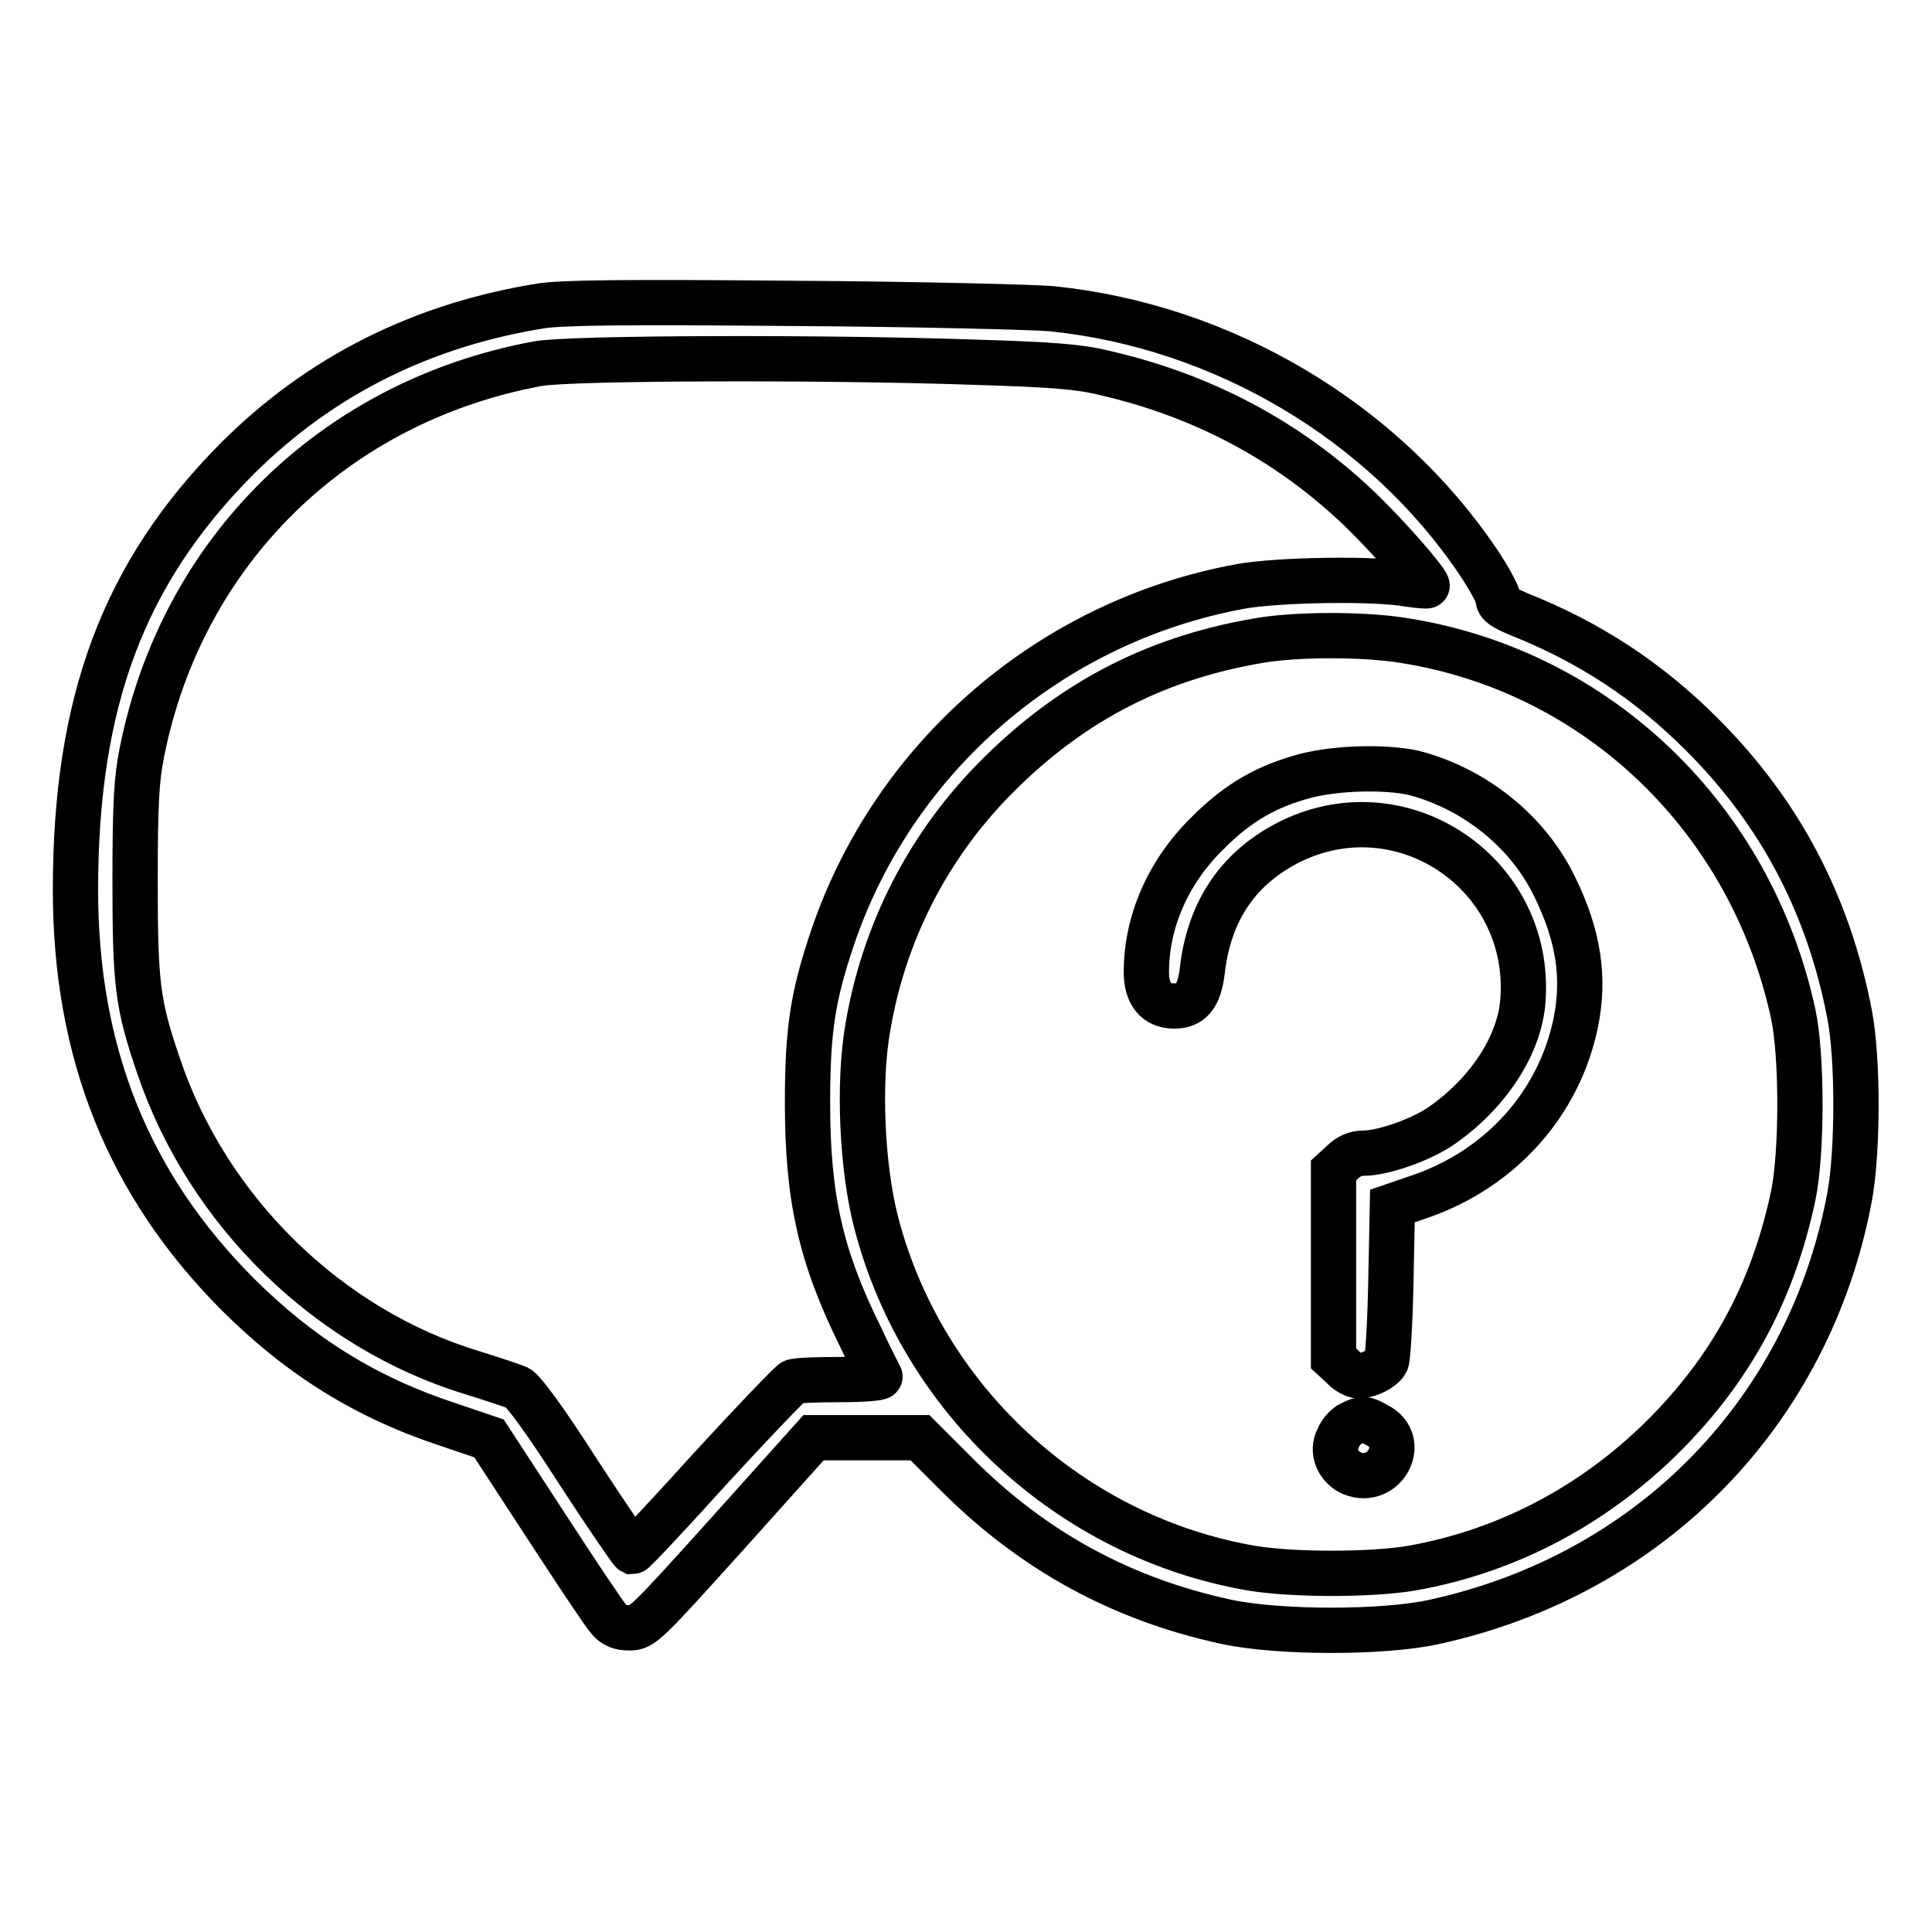<?xml version="1.0" encoding="utf-8"?>
<!-- Svg Vector Icons : http://www.onlinewebfonts.com/icon -->
<!DOCTYPE svg PUBLIC "-//W3C//DTD SVG 1.1//EN" "http://www.w3.org/Graphics/SVG/1.1/DTD/svg11.dtd">
<svg version="1.1" xmlns="http://www.w3.org/2000/svg" xmlns:xlink="http://www.w3.org/1999/xlink" x="0px" y="0px" viewBox="0 0 256 256" enable-background="new 0 0 256 256" xml:space="preserve">
<g><g><g><path stroke-width="6" fill-opacity="0" stroke="#000000"  d="M71.9,40.5C56,43,42.4,49.8,31.4,60.8C16.4,75.9,10,92.9,10,117.9c0,21.6,7,39,21.4,53.5c8.3,8.3,17.1,13.8,28.1,17.4l5.3,1.8l7.5,11.5c4.1,6.3,7.9,12,8.4,12.5c0.7,0.8,1.5,1.1,2.7,1.1c1.7,0,2.1-0.4,13.1-12.6l11.3-12.6h7l7.1,0l4.9,4.9c10.1,10.1,21.8,16.5,35.7,19.5c7,1.5,20.9,1.5,27.6,0c28.7-6.3,49.7-27.9,55-56.4c1.1-6.1,1.1-18.2,0-24c-2.8-14.6-9.2-26.8-19.6-37.2c-7.1-7.1-14.9-12.2-24.2-15.9c-2.1-0.9-2.8-1.3-2.8-2.1c0-0.5-1.2-2.7-2.6-4.8c-12.6-18.7-33.9-31.3-56.6-33.6c-2.4-0.2-17.7-0.6-34-0.7C82.5,40,75.1,40.1,71.9,40.5z M129.3,48c10,0.3,13.8,0.6,17,1.4c13.1,3,24.3,9,33.6,17.8c3.9,3.7,9.2,9.8,9.2,10.4c0,0.1-1.1,0-2.5-0.2c-4.3-0.8-17.2-0.6-22.2,0.3c-25.2,4.6-46,22.6-54.1,46.6c-2.6,7.7-3.3,12.2-3.3,21.8c0,12.5,1.7,20.3,7,31c1.3,2.8,2.5,5.1,2.6,5.3c0.1,0.2-2.3,0.4-5.3,0.4c-3,0-5.8,0.1-6.2,0.3s-5.3,5.3-10.9,11.4c-5.5,6.1-10.2,11.1-10.4,11.1c-0.2-0.1-3.5-4.9-7.2-10.6c-4.1-6.4-7.2-10.7-8-11.1c-0.7-0.3-3.4-1.2-6-2c-19.1-5.8-35.1-21.4-41.6-40.7c-2.8-8.2-3.1-10.8-3.1-24.6c0-10.2,0.2-13.4,0.9-16.9C24.1,73,44.3,53.2,71.2,48.2C75.2,47.4,109.5,47.3,129.3,48z M186.2,84.9c25.6,4.1,45.8,23.6,51.4,49.4c1.2,5.5,1.2,18.5,0,24.2c-2.6,12.2-7.8,22.1-16.3,30.9c-9.4,9.7-21.2,16.1-34.3,18.4c-5.4,0.9-15.6,0.9-21.1,0c-24-4.1-43.7-22.3-49.8-45.8c-1.9-7.3-2.4-18.6-1.1-25.9c2.1-12.4,7.8-23.6,16.4-32.5c9.9-10.2,21.2-16.3,35.3-18.7C171.7,84,180.9,84,186.2,84.9z"/><path stroke-width="6" fill-opacity="0" stroke="#000000"  d="M173,102.8c-5.2,1.4-8.9,3.5-13,7.6c-5.2,5.1-8.1,11.7-8.1,18.4c0,2.9,1.3,4.5,3.7,4.5c2.2,0,3.3-1.3,3.7-4.6c0.9-8.1,4.9-13.9,11.9-17.3c14.9-7.1,31.8,4.5,30.6,21.1c-0.4,6-4.7,12.5-11,16.8c-2.7,1.8-7.6,3.5-10.1,3.5c-1.1,0-2,0.4-2.8,1.2l-1.2,1.1v12.4V180l1.2,1.1c0.6,0.7,1.6,1.2,2.1,1.2c1.4,0,3.3-1,3.7-1.9c0.2-0.4,0.5-5.2,0.6-10.7l0.2-9.9l3.8-1.3c10.6-3.7,18.3-12.3,20.5-23c1.2-5.9,0.4-11.5-2.8-18c-3.5-7.3-10.6-13-18.7-15.1C183.6,101.6,177.3,101.7,173,102.8z"/><path stroke-width="6" fill-opacity="0" stroke="#000000"  d="M179.1,188.6c-0.7,0.3-1.5,1.2-1.8,2c-0.9,1.7,0,3.8,1.8,4.6c4.4,1.8,7.6-4.3,3.3-6.4C180.8,187.9,180.6,187.9,179.1,188.6z"/></g></g></g>
</svg>